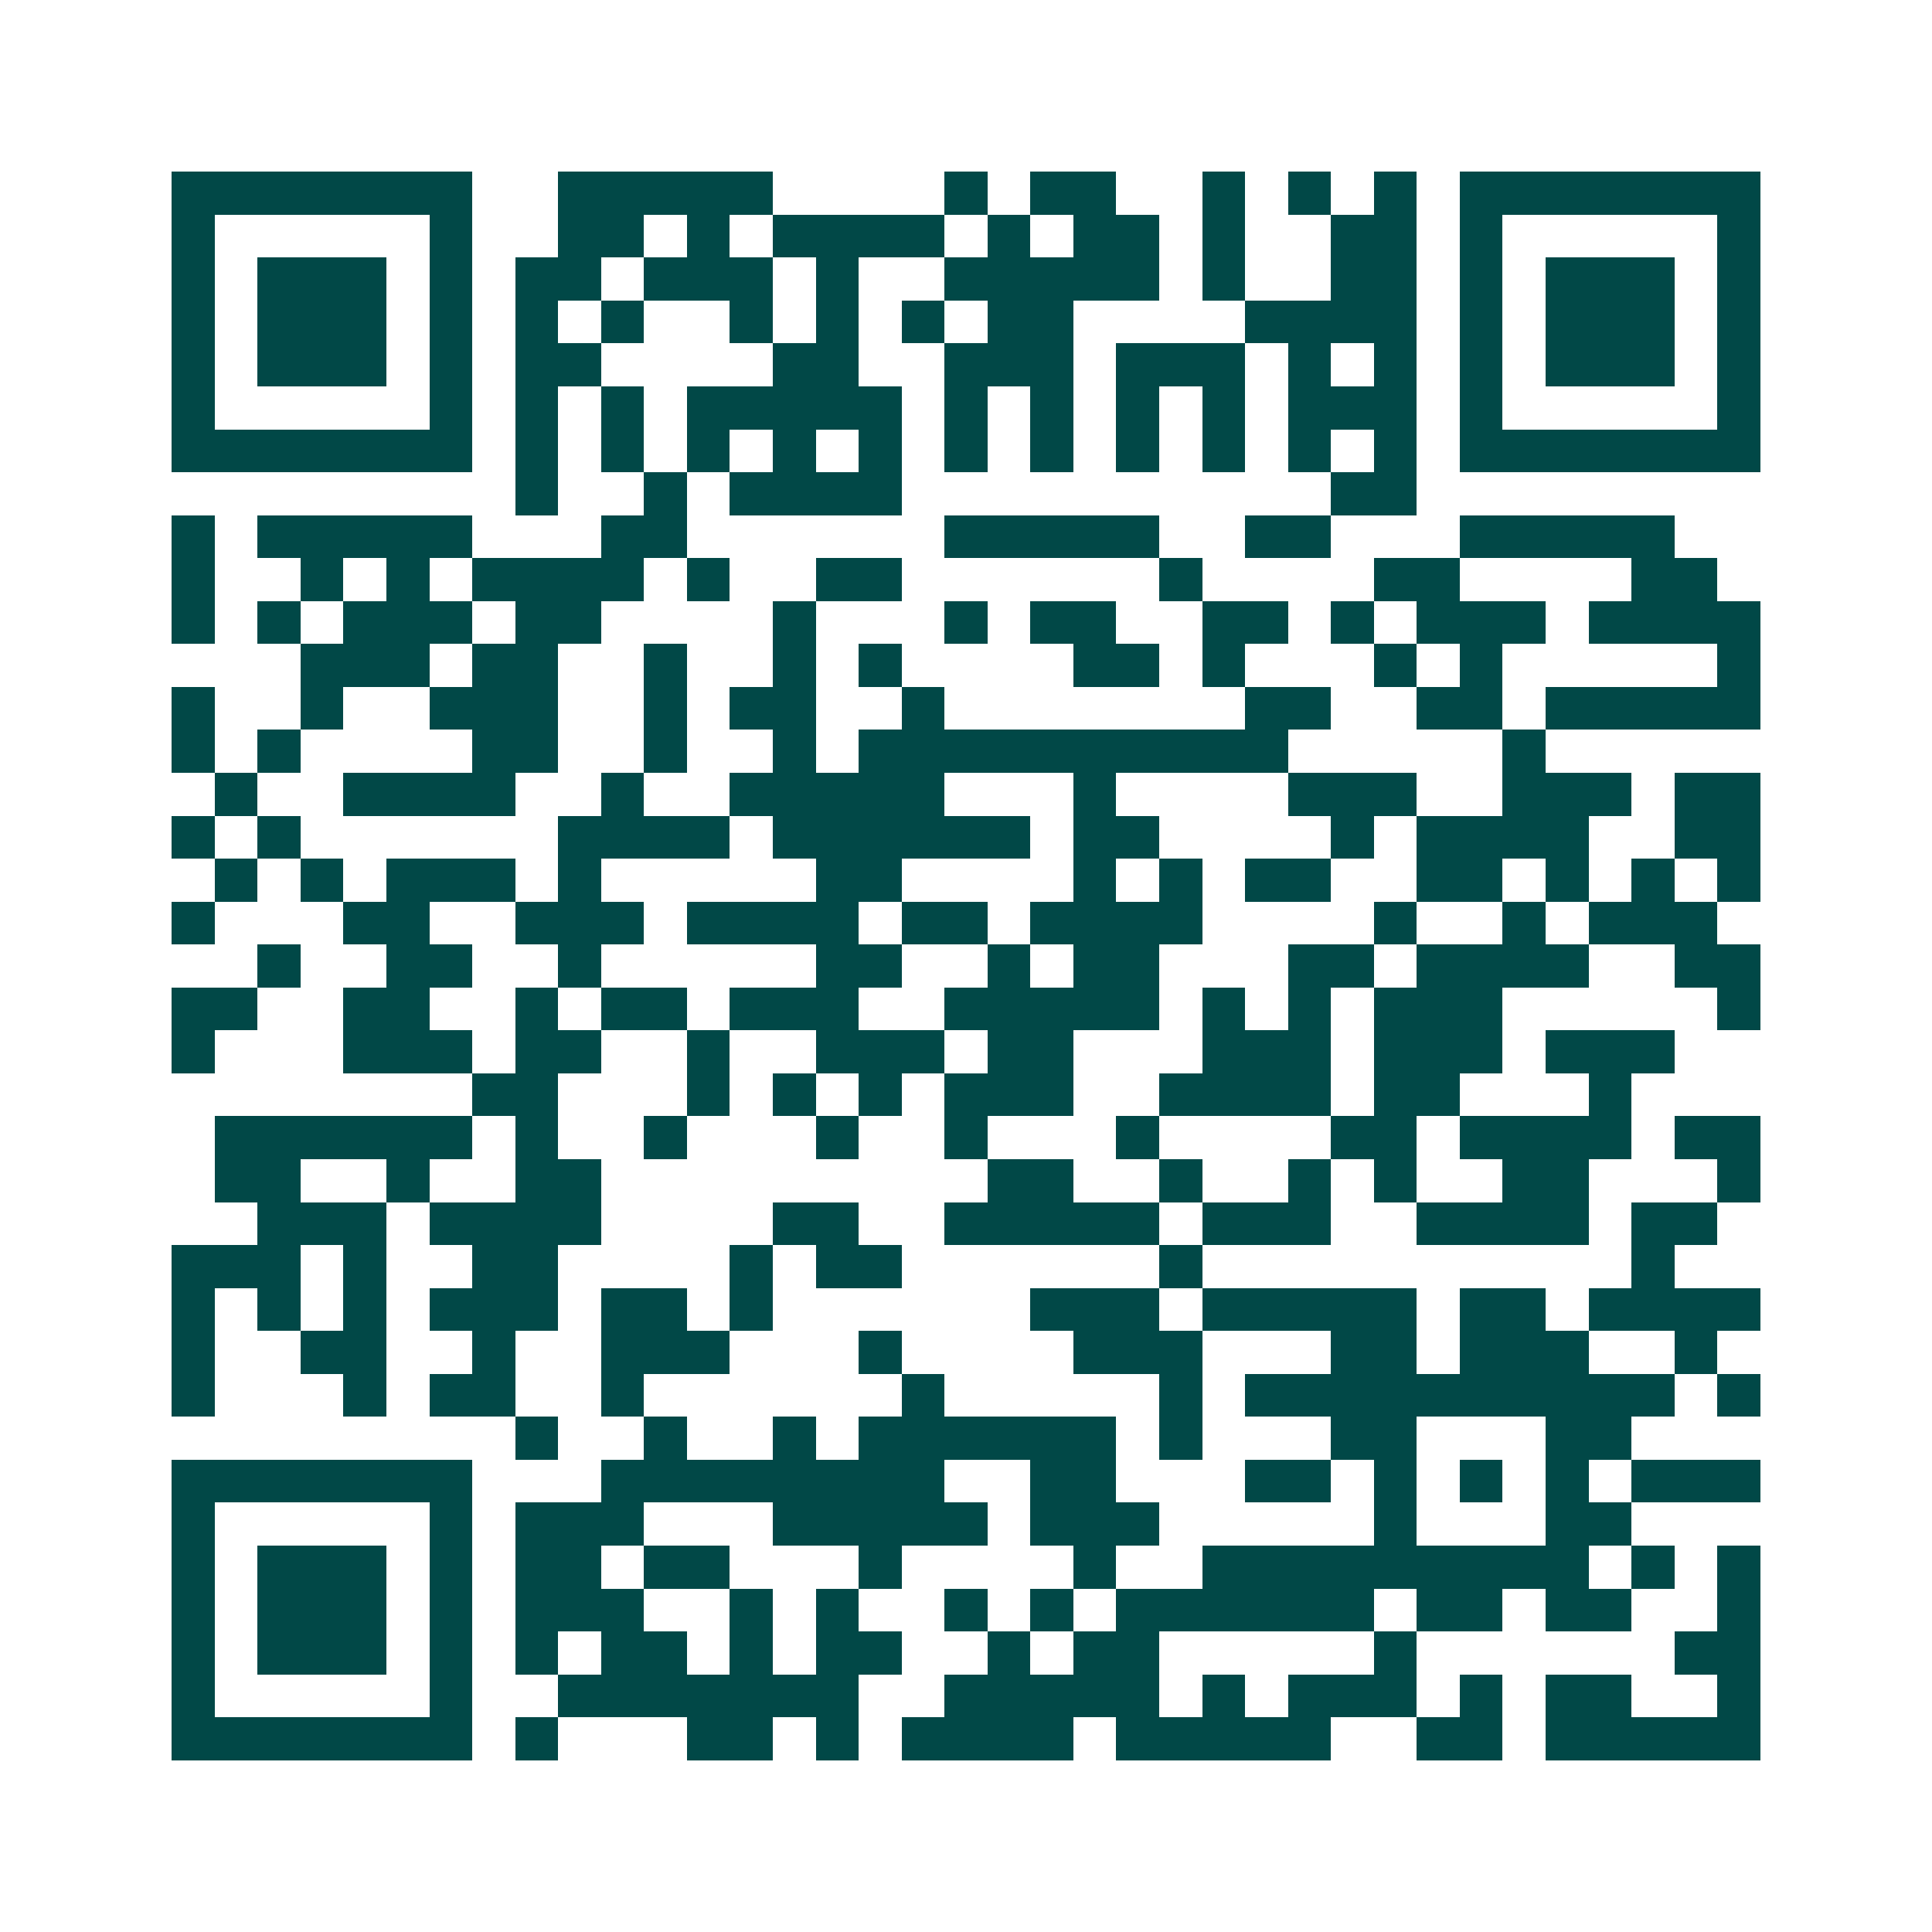 <svg xmlns="http://www.w3.org/2000/svg" width="200" height="200" viewBox="0 0 45 45" shape-rendering="crispEdges"><path fill="#ffffff" d="M0 0h45v45H0z"/><path stroke="#014847" d="M4 4.5h7m2 0h5m4 0h1m1 0h2m2 0h1m1 0h1m1 0h1m1 0h7M4 5.5h1m5 0h1m2 0h2m1 0h1m1 0h4m1 0h1m1 0h2m1 0h1m2 0h2m1 0h1m5 0h1M4 6.5h1m1 0h3m1 0h1m1 0h2m1 0h3m1 0h1m2 0h5m1 0h1m2 0h2m1 0h1m1 0h3m1 0h1M4 7.5h1m1 0h3m1 0h1m1 0h1m1 0h1m2 0h1m1 0h1m1 0h1m1 0h2m4 0h4m1 0h1m1 0h3m1 0h1M4 8.5h1m1 0h3m1 0h1m1 0h2m4 0h2m2 0h3m1 0h3m1 0h1m1 0h1m1 0h1m1 0h3m1 0h1M4 9.5h1m5 0h1m1 0h1m1 0h1m1 0h5m1 0h1m1 0h1m1 0h1m1 0h1m1 0h3m1 0h1m5 0h1M4 10.5h7m1 0h1m1 0h1m1 0h1m1 0h1m1 0h1m1 0h1m1 0h1m1 0h1m1 0h1m1 0h1m1 0h1m1 0h7M12 11.5h1m2 0h1m1 0h4m10 0h2M4 12.5h1m1 0h5m3 0h2m6 0h5m2 0h2m3 0h5M4 13.5h1m2 0h1m1 0h1m1 0h4m1 0h1m2 0h2m6 0h1m4 0h2m4 0h2M4 14.5h1m1 0h1m1 0h3m1 0h2m4 0h1m3 0h1m1 0h2m2 0h2m1 0h1m1 0h3m1 0h4M7 15.5h3m1 0h2m2 0h1m2 0h1m1 0h1m4 0h2m1 0h1m3 0h1m1 0h1m5 0h1M4 16.5h1m2 0h1m2 0h3m2 0h1m1 0h2m2 0h1m7 0h2m2 0h2m1 0h5M4 17.5h1m1 0h1m4 0h2m2 0h1m2 0h1m1 0h10m5 0h1M5 18.5h1m2 0h4m2 0h1m2 0h5m3 0h1m4 0h3m2 0h3m1 0h2M4 19.5h1m1 0h1m6 0h4m1 0h6m1 0h2m4 0h1m1 0h4m2 0h2M5 20.5h1m1 0h1m1 0h3m1 0h1m5 0h2m4 0h1m1 0h1m1 0h2m2 0h2m1 0h1m1 0h1m1 0h1M4 21.5h1m3 0h2m2 0h3m1 0h4m1 0h2m1 0h4m4 0h1m2 0h1m1 0h3M6 22.5h1m2 0h2m2 0h1m5 0h2m2 0h1m1 0h2m3 0h2m1 0h4m2 0h2M4 23.5h2m2 0h2m2 0h1m1 0h2m1 0h3m2 0h5m1 0h1m1 0h1m1 0h3m5 0h1M4 24.5h1m3 0h3m1 0h2m2 0h1m2 0h3m1 0h2m3 0h3m1 0h3m1 0h3M11 25.5h2m3 0h1m1 0h1m1 0h1m1 0h3m2 0h4m1 0h2m3 0h1M5 26.5h6m1 0h1m2 0h1m3 0h1m2 0h1m3 0h1m4 0h2m1 0h4m1 0h2M5 27.5h2m2 0h1m2 0h2m9 0h2m2 0h1m2 0h1m1 0h1m2 0h2m3 0h1M6 28.5h3m1 0h4m4 0h2m2 0h5m1 0h3m2 0h4m1 0h2M4 29.5h3m1 0h1m2 0h2m4 0h1m1 0h2m6 0h1m10 0h1M4 30.5h1m1 0h1m1 0h1m1 0h3m1 0h2m1 0h1m6 0h3m1 0h5m1 0h2m1 0h4M4 31.5h1m2 0h2m2 0h1m2 0h3m3 0h1m4 0h3m3 0h2m1 0h3m2 0h1M4 32.5h1m3 0h1m1 0h2m2 0h1m6 0h1m5 0h1m1 0h10m1 0h1M12 33.5h1m2 0h1m2 0h1m1 0h6m1 0h1m3 0h2m3 0h2M4 34.5h7m3 0h8m2 0h2m3 0h2m1 0h1m1 0h1m1 0h1m1 0h3M4 35.5h1m5 0h1m1 0h3m3 0h5m1 0h3m5 0h1m3 0h2M4 36.5h1m1 0h3m1 0h1m1 0h2m1 0h2m3 0h1m4 0h1m2 0h9m1 0h1m1 0h1M4 37.5h1m1 0h3m1 0h1m1 0h3m2 0h1m1 0h1m2 0h1m1 0h1m1 0h6m1 0h2m1 0h2m2 0h1M4 38.5h1m1 0h3m1 0h1m1 0h1m1 0h2m1 0h1m1 0h2m2 0h1m1 0h2m5 0h1m6 0h2M4 39.5h1m5 0h1m2 0h7m2 0h5m1 0h1m1 0h3m1 0h1m1 0h2m2 0h1M4 40.5h7m1 0h1m3 0h2m1 0h1m1 0h4m1 0h5m2 0h2m1 0h5"/></svg>
